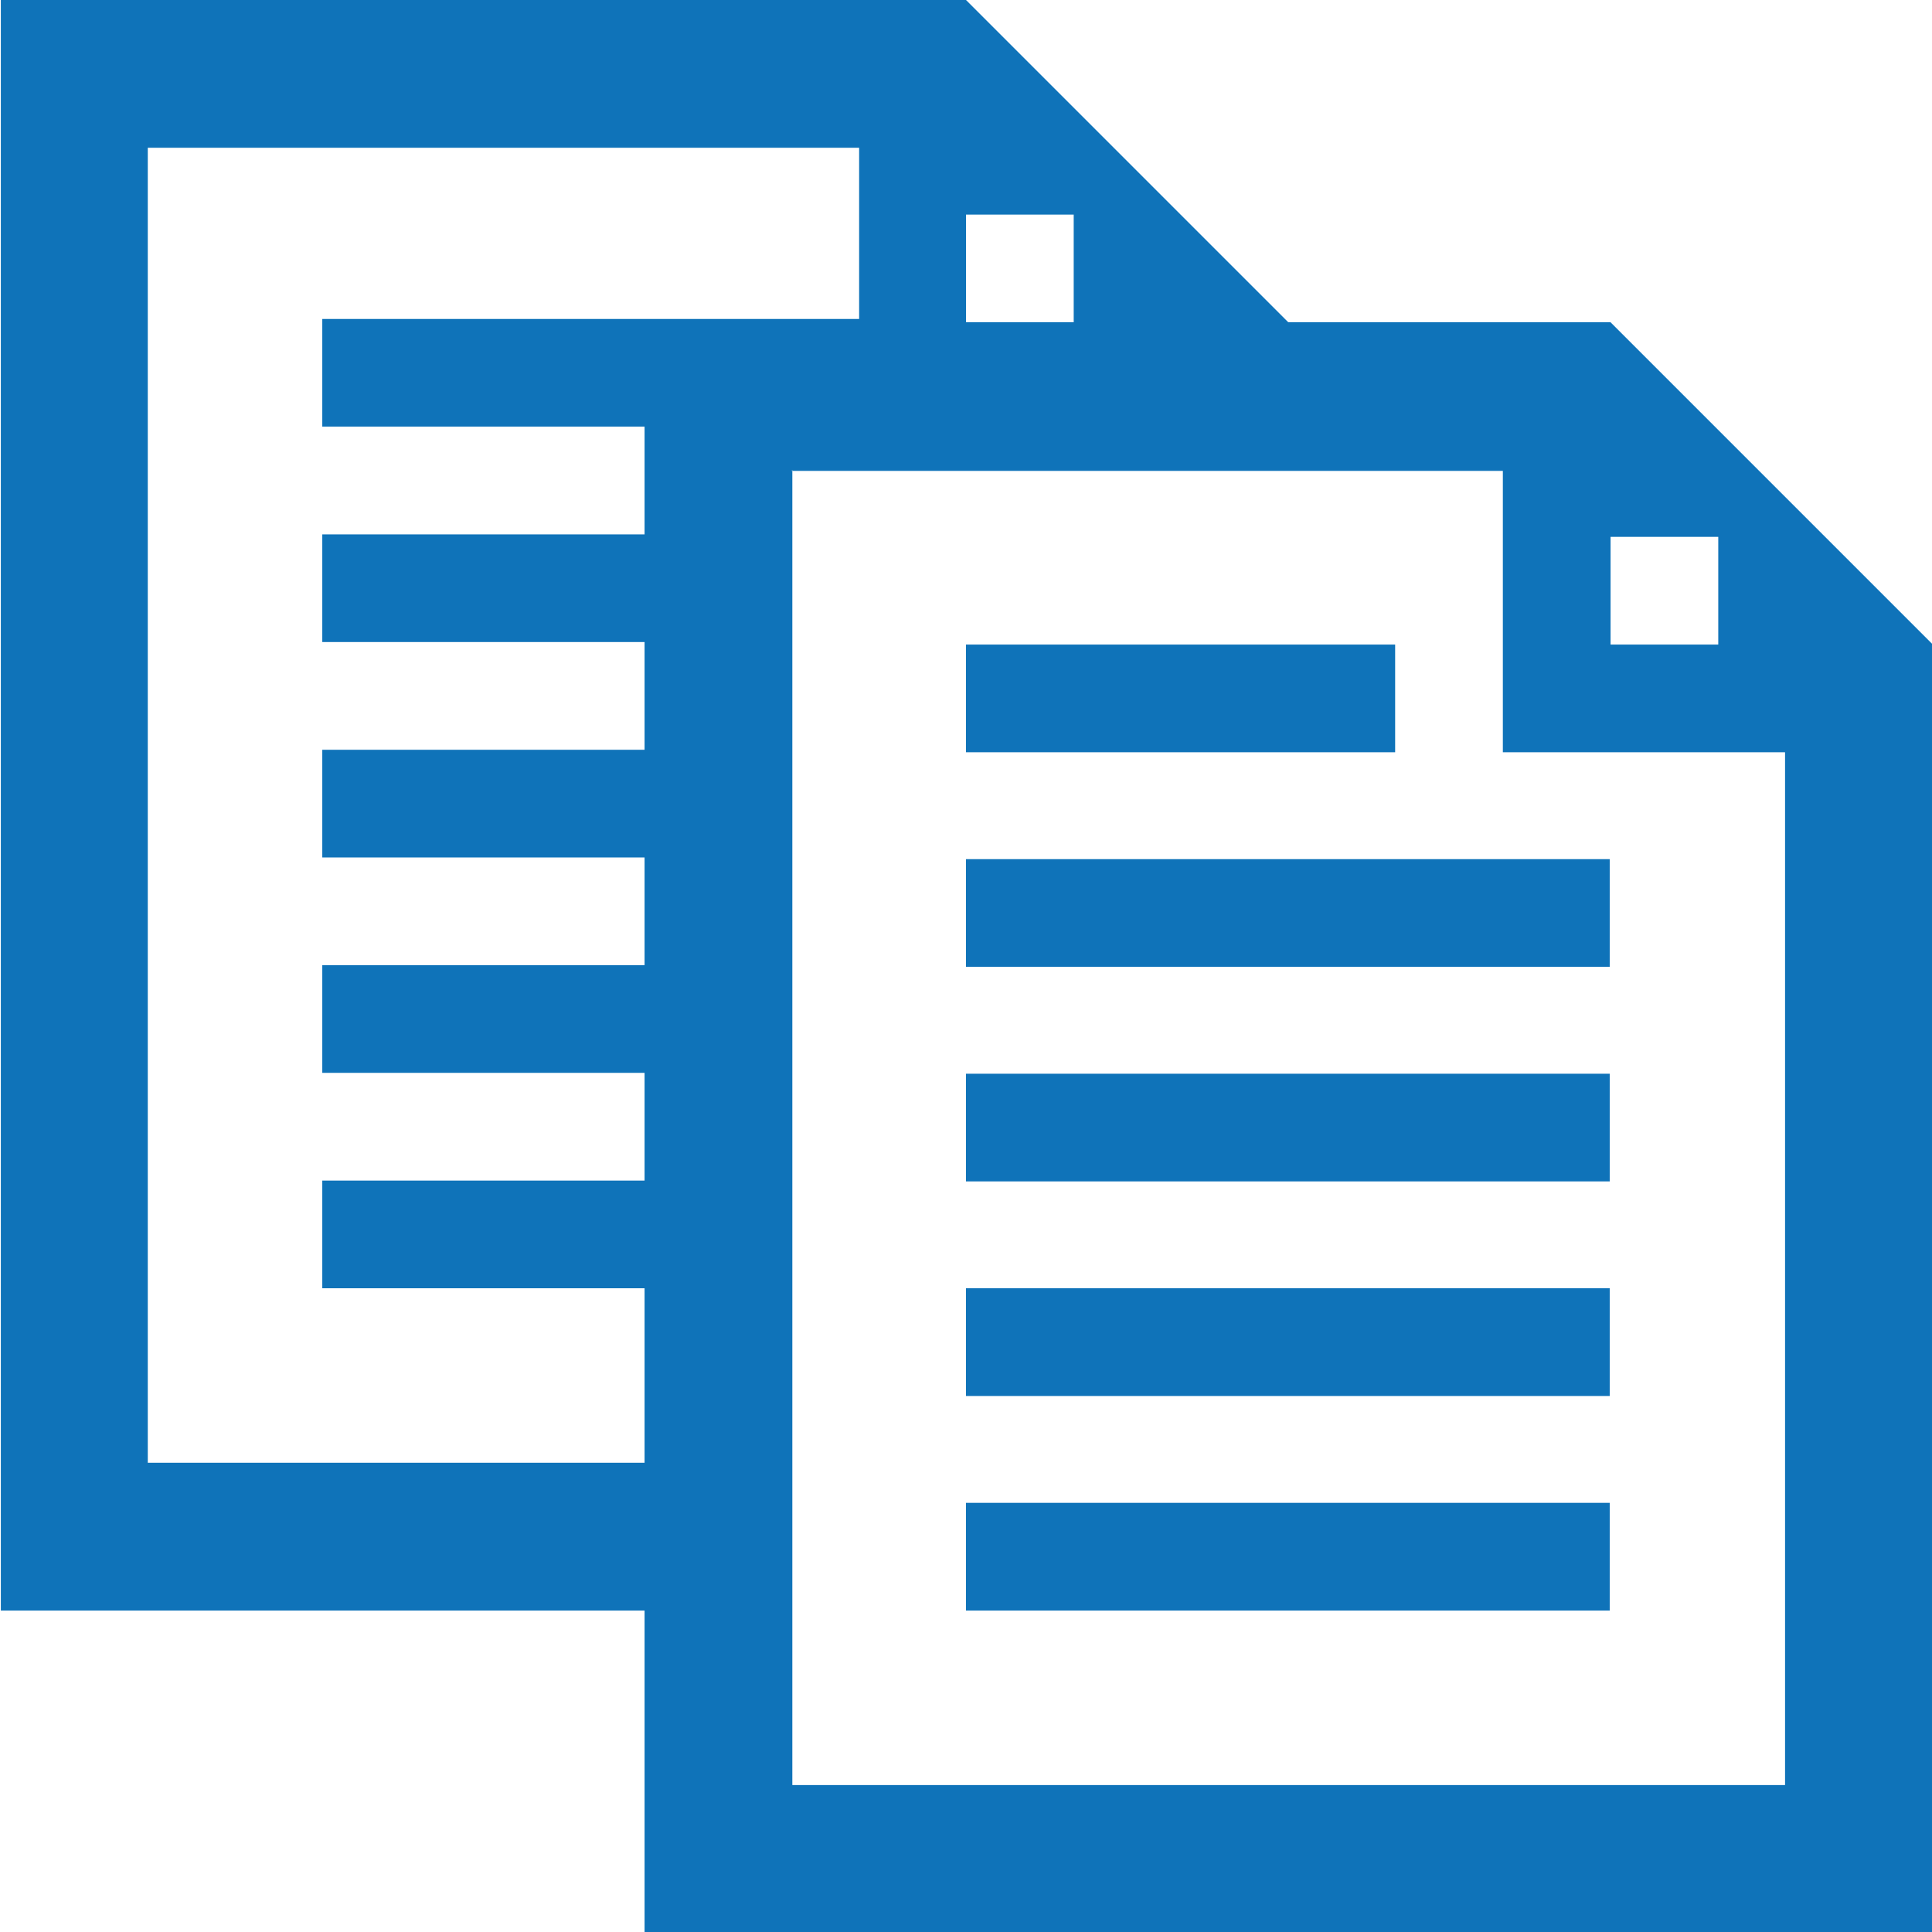 <?xml version="1.0" encoding="UTF-8"?>
<!DOCTYPE svg PUBLIC "-//W3C//DTD SVG 1.1//EN" "http://www.w3.org/Graphics/SVG/1.1/DTD/svg11.dtd">
<!-- Creator: CorelDRAW X5 -->
<svg xmlns="http://www.w3.org/2000/svg" xml:space="preserve" width="18px" height="18px" shape-rendering="geometricPrecision" text-rendering="geometricPrecision" image-rendering="optimizeQuality" fill-rule="evenodd" clip-rule="evenodd"
viewBox="0 0 2314 2314"
 xmlns:xlink="http://www.w3.org/1999/xlink">
 <g id="Ebene_x0020_1">
  <path id="curve0" fill="#0f73b9" d="M0 0l1157 0 386 386 386 0 386 386 0 1543 -1543 0 0 -386 -771 0 0 -1929zm1157 1800l771 0 0 129 -771 0 0 -129zm0 -257l771 0 0 129 -771 0 0 -129zm0 -257l771 0 0 129 -771 0 0 -129zm0 -257l771 0 0 129 -771 0 0 -129zm0 -257l514 0 0 129 -514 0 0 -129zm86 -386l43 0 0 -129 -129 0 0 129 86 0zm-214 0l0 -209 -852 0 0 1575 595 0 0 -209 -386 0 0 -129 386 0 0 -129 -386 0 0 -129 386 0 0 -129 -386 0 0 -129 386 0 0 -129 -386 0 0 -129 386 0 0 -129 -386 0 0 -129 514 0 0 0 129 0zm900 257l0 129 129 0 0 -129 -129 0zm-980 -80l0 1575 1189 0 0 -1237 -338 0 0 -337 -852 0z"/>
 </g>
</svg>
